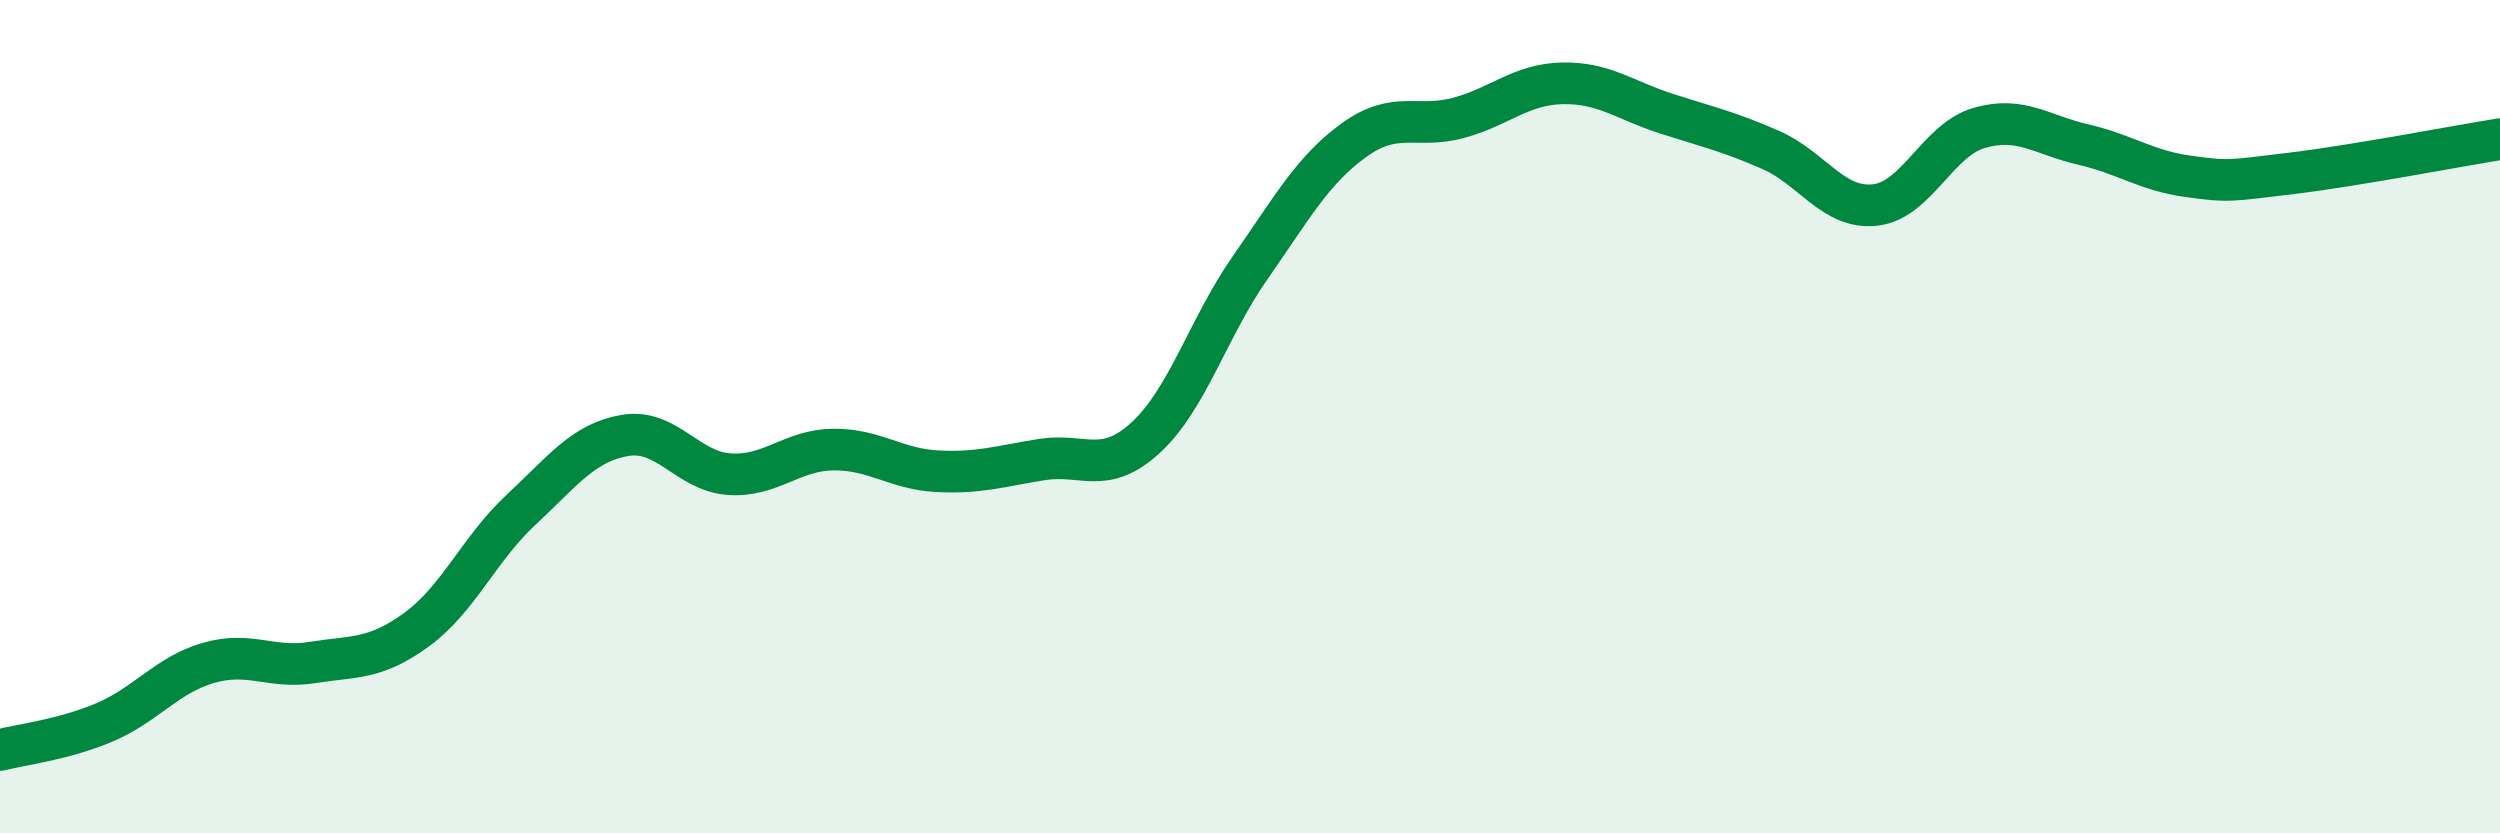 
    <svg width="60" height="20" viewBox="0 0 60 20" xmlns="http://www.w3.org/2000/svg">
      <path
        d="M 0,18 C 0.5,17.87 1.5,17.76 2.5,17.34 C 3.5,16.92 4,16.2 5,15.91 C 6,15.62 6.5,16.06 7.5,15.9 C 8.5,15.74 9,15.84 10,15.11 C 11,14.38 11.5,13.17 12.5,12.24 C 13.5,11.31 14,10.62 15,10.45 C 16,10.28 16.5,11.31 17.5,11.38 C 18.5,11.45 19,10.8 20,10.79 C 21,10.78 21.5,11.26 22.5,11.31 C 23.5,11.36 24,11.19 25,11.03 C 26,10.87 26.5,11.42 27.5,10.5 C 28.5,9.58 29,7.86 30,6.43 C 31,5 31.5,4.08 32.5,3.36 C 33.5,2.64 34,3.1 35,2.83 C 36,2.56 36.5,2.02 37.5,2 C 38.5,1.98 39,2.41 40,2.73 C 41,3.05 41.5,3.16 42.5,3.6 C 43.5,4.04 44,5.03 45,4.92 C 46,4.81 46.5,3.36 47.5,3.07 C 48.5,2.78 49,3.24 50,3.47 C 51,3.7 51.5,4.09 52.5,4.23 C 53.5,4.37 53.5,4.34 55,4.16 C 56.5,3.98 59,3.5 60,3.34L60 20L0 20Z"
        fill="#008740"
        opacity="0.1"
        stroke-linecap="round"
        stroke-linejoin="round"
      />
      <path
        d="M 0,18 C 0.5,17.87 1.5,17.76 2.5,17.34 C 3.5,16.92 4,16.2 5,15.91 C 6,15.62 6.5,16.06 7.5,15.9 C 8.5,15.74 9,15.84 10,15.11 C 11,14.38 11.5,13.17 12.5,12.24 C 13.5,11.31 14,10.62 15,10.45 C 16,10.28 16.5,11.31 17.5,11.38 C 18.5,11.45 19,10.8 20,10.79 C 21,10.78 21.5,11.26 22.5,11.31 C 23.5,11.36 24,11.19 25,11.03 C 26,10.87 26.5,11.42 27.5,10.5 C 28.5,9.58 29,7.86 30,6.43 C 31,5 31.5,4.08 32.5,3.36 C 33.5,2.64 34,3.1 35,2.83 C 36,2.56 36.5,2.02 37.5,2 C 38.5,1.98 39,2.41 40,2.73 C 41,3.05 41.5,3.16 42.5,3.6 C 43.5,4.04 44,5.03 45,4.92 C 46,4.81 46.5,3.36 47.5,3.07 C 48.5,2.78 49,3.24 50,3.47 C 51,3.7 51.5,4.09 52.5,4.23 C 53.5,4.37 53.5,4.34 55,4.16 C 56.5,3.98 59,3.5 60,3.34"
        stroke="#008740"
        stroke-width="1"
        fill="none"
        stroke-linecap="round"
        stroke-linejoin="round"
      />
    </svg>
  